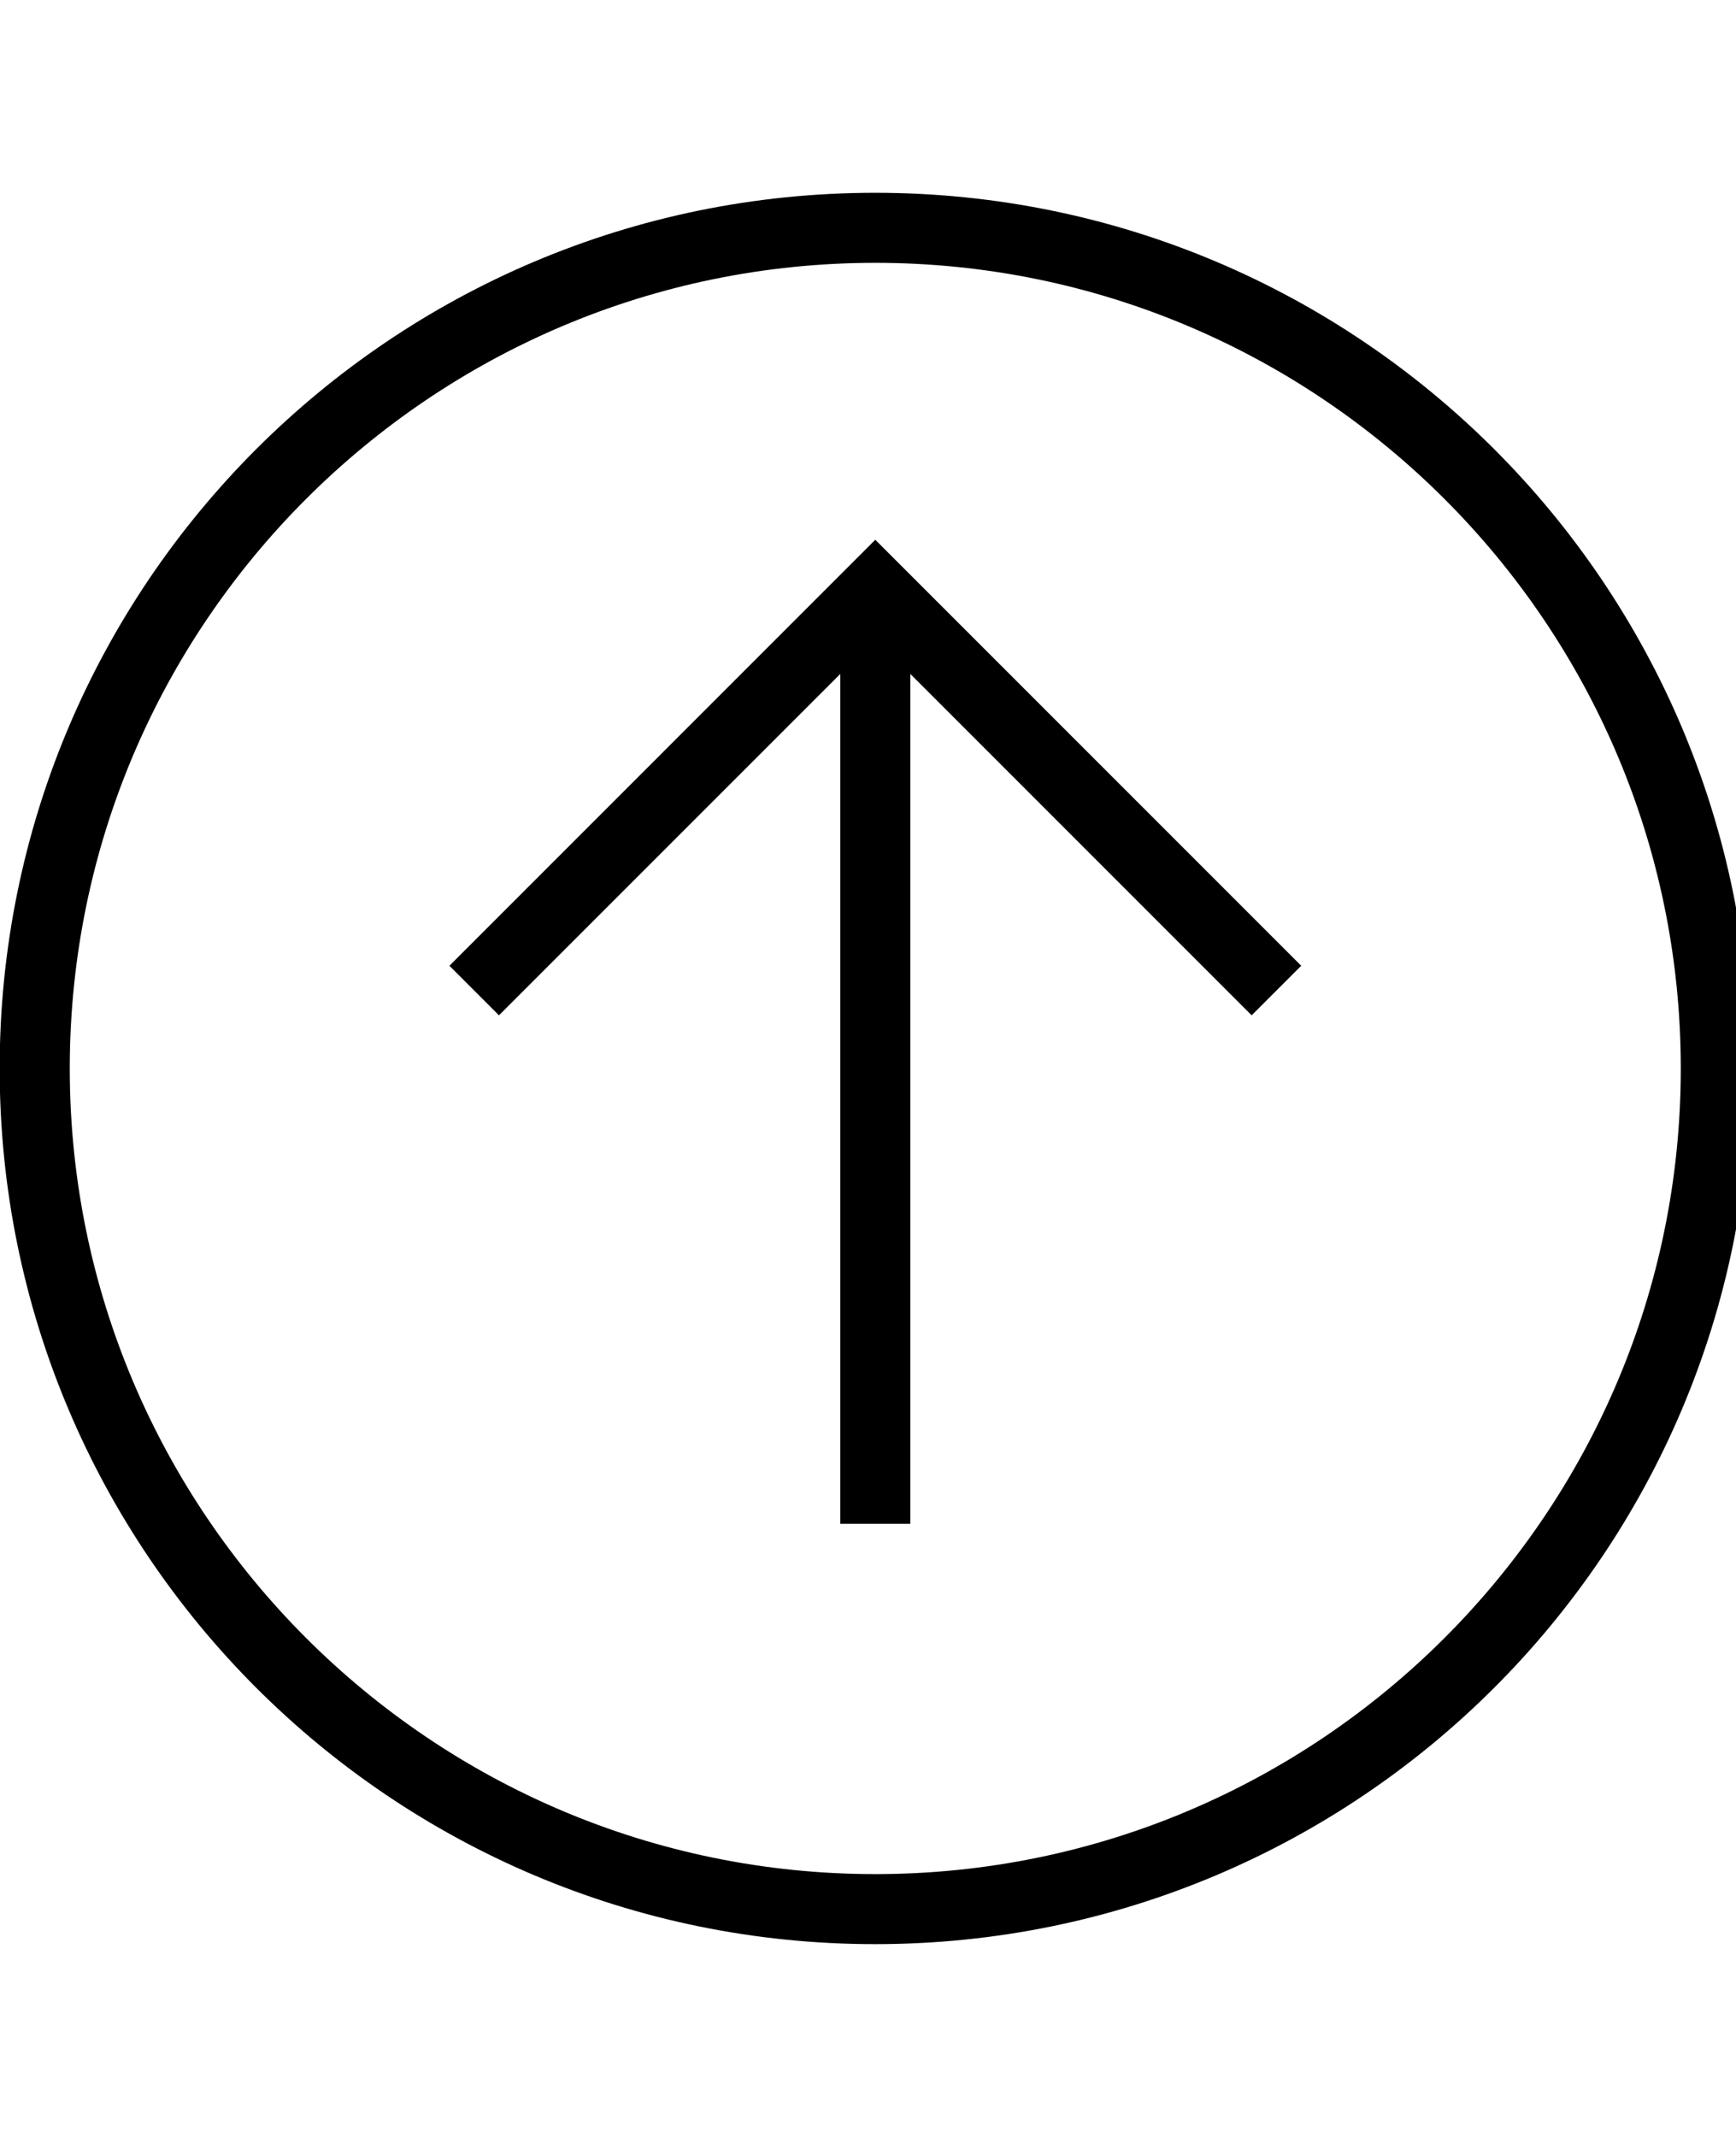 <?xml version="1.0" encoding="utf-8"?>
<!-- Generated by IcoMoon.io -->
<!DOCTYPE svg PUBLIC "-//W3C//DTD SVG 1.1//EN" "http://www.w3.org/Graphics/SVG/1.1/DTD/svg11.dtd">
<svg version="1.1" xmlns="http://www.w3.org/2000/svg" xmlns:xlink="http://www.w3.org/1999/xlink" width="26" height="32" viewBox="0 0 26 32">
<g id="icomoon-ignore">
</g>
<path d="M26.221 16c0-7.243-5.871-13.113-13.113-13.113s-13.113 5.87-13.113 13.113c0 7.242 5.871 13.113 13.113 13.113s13.113-5.871 13.113-13.113zM1.045 16c0-6.652 5.412-12.064 12.064-12.064s12.064 5.412 12.064 12.064c0 6.652-5.411 12.064-12.064 12.064-6.652 0-12.064-5.412-12.064-12.064z" fill="#000000"></path>
<path d="M18.746 15.204l0.742-0.742-6.379-6.379-6.378 6.379 0.742 0.742 5.112-5.112v12.727h1.049v-12.727z" fill="#000000"></path>
</svg>
